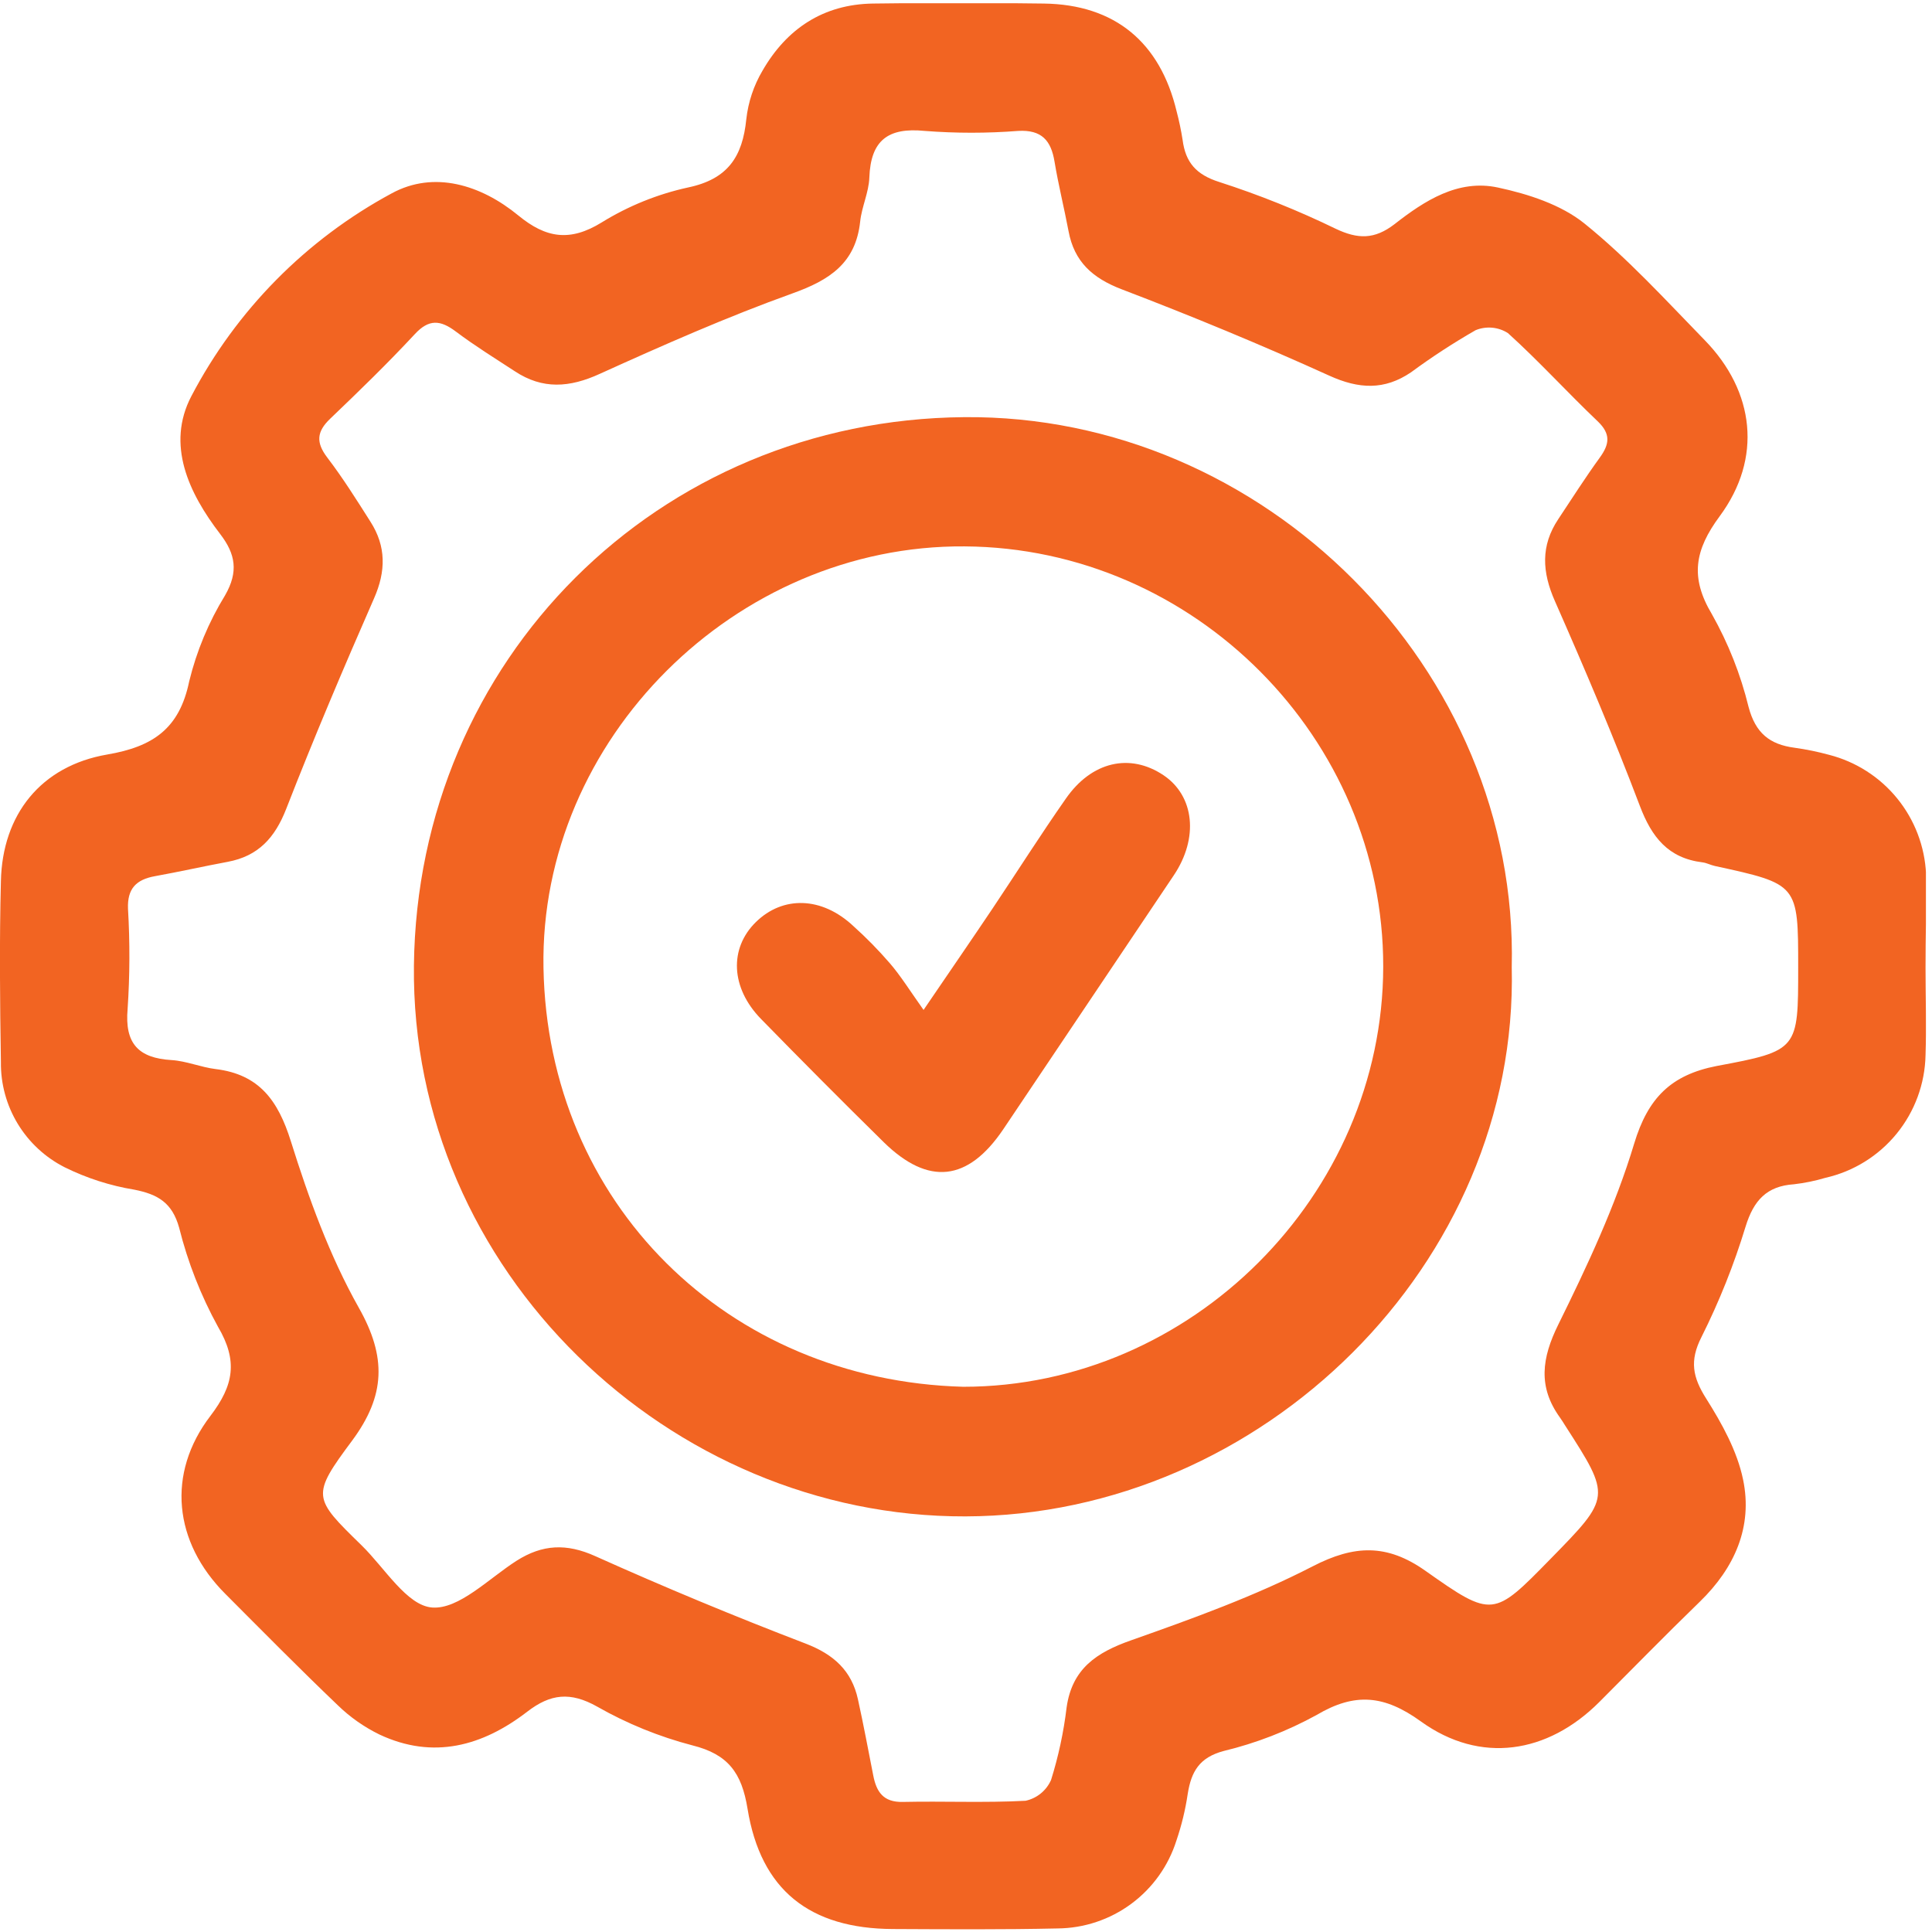 <svg width="299" height="299" viewBox="0 0 299 299" fill="none" xmlns="http://www.w3.org/2000/svg">
<g clip-path="url(#clip0_481_449)">
<path d="M298 149.79C298 154.29 298.15 158.79 298 163.28C297.911 167.722 296.338 172.007 293.53 175.45C290.723 178.894 286.843 181.298 282.51 182.28C280.919 182.754 279.29 183.089 277.64 183.28C273.41 183.56 271.4 185.78 270.15 189.83C268.359 195.712 266.074 201.432 263.32 206.93C261.45 210.61 261.96 213.15 264.06 216.46C266.5 220.32 268.85 224.58 269.76 228.97C271.29 236.29 268.45 242.66 263.06 247.89C257.67 253.12 252.68 258.23 247.5 263.42C239.5 271.42 229.09 273.04 219.91 266.42C214.24 262.32 209.69 261.9 203.75 265.42C199.224 267.904 194.389 269.777 189.37 270.99C185.63 271.99 184.37 274.16 183.82 277.59C183.459 280.052 182.873 282.475 182.07 284.83C180.836 288.753 178.391 292.185 175.085 294.632C171.779 297.079 167.783 298.416 163.67 298.45C155.18 298.64 146.67 298.58 138.18 298.54C125.34 298.48 117.74 292.54 115.69 279.92C114.79 274.37 112.69 271.5 107.17 270.12C102.012 268.776 97.052 266.759 92.42 264.12C88.28 261.79 85.2 262.12 81.59 264.91C74.69 270.22 67.06 272.35 58.73 268.44C56.354 267.281 54.177 265.752 52.28 263.91C46.38 258.27 40.64 252.46 34.88 246.68C26.88 238.68 25.74 228.05 32.57 219.12C36.18 214.39 36.85 210.61 33.73 205.32C31.081 200.499 29.064 195.357 27.73 190.02C26.65 186.11 24.41 184.84 20.81 184.12C17.058 183.505 13.418 182.336 10.01 180.65C7.008 179.13 4.491 176.799 2.747 173.922C1.002 171.044 0.099 167.735 0.14 164.37C-0.01 155.05 -0.1 145.71 0.14 136.37C0.36 126.09 6.3 118.54 16.6 116.77C23.68 115.56 27.77 112.77 29.28 105.45C30.427 100.752 32.3 96.261 34.83 92.14C36.94 88.47 36.45 85.74 34.07 82.64C29.18 76.27 25.7 68.8 29.61 61.32C36.582 47.999 47.378 37.068 60.61 29.93C67.16 26.35 74.44 28.6 80.21 33.34C84.49 36.86 88.21 37.46 93.14 34.41C97.257 31.868 101.774 30.042 106.5 29.01C112.65 27.72 114.92 24.24 115.5 18.44C115.795 15.795 116.647 13.242 118 10.95C121.74 4.45 127.41 0.67 135.07 0.55C143.89 0.423 152.717 0.423 161.55 0.55C172.55 0.7 179.55 6.55 182.1 17.25C182.481 18.697 182.788 20.162 183.02 21.64C183.47 25.12 185.1 27.03 188.71 28.17C194.872 30.157 200.887 32.572 206.71 35.4C210.14 37.03 212.71 37.08 215.81 34.7C220.45 31.07 225.65 27.7 231.81 29.02C236.49 30.02 241.57 31.66 245.2 34.58C251.91 39.99 257.79 46.45 263.83 52.65C271.57 60.59 272.77 70.92 266.15 79.88C262.26 85.14 261.53 89.36 264.94 95.06C267.477 99.559 269.384 104.383 270.61 109.4C271.68 113.45 273.87 115.21 277.71 115.72C279.522 115.972 281.316 116.34 283.08 116.82C287.224 117.885 290.917 120.251 293.617 123.57C296.317 126.889 297.881 130.986 298.08 135.26C298.16 140.12 297.99 144.96 298 149.79ZM278.29 149.73C278.29 136.83 278.29 136.83 265.39 134.02C264.74 133.88 264.13 133.54 263.48 133.46C258.19 132.81 255.63 129.59 253.79 124.73C249.74 114.05 245.26 103.51 240.65 93.05C238.65 88.54 238.41 84.46 241.17 80.33C243.29 77.14 245.35 73.9 247.6 70.8C249.1 68.73 249.3 67.15 247.27 65.21C242.56 60.73 238.18 55.9 233.37 51.55C232.634 51.08 231.795 50.793 230.925 50.715C230.055 50.637 229.179 50.769 228.37 51.1C224.915 53.081 221.576 55.258 218.37 57.62C214.25 60.41 210.31 60.22 205.73 58.14C195.17 53.35 184.43 48.91 173.59 44.77C169.08 43.04 166.25 40.51 165.37 35.77C164.69 32.18 163.8 28.62 163.2 25.01C162.66 21.73 161.2 20.06 157.59 20.26C152.768 20.635 147.923 20.635 143.1 20.26C137.41 19.69 134.75 21.74 134.54 27.49C134.46 29.77 133.36 32 133.12 34.3C132.43 40.73 128.38 43.35 122.66 45.4C112.53 49.04 102.66 53.4 92.84 57.85C88.15 60 83.98 60.3 79.68 57.46C76.62 55.46 73.48 53.52 70.56 51.32C68.17 49.52 66.39 49.32 64.17 51.74C59.98 56.25 55.55 60.55 51.09 64.81C49.01 66.81 48.87 68.47 50.65 70.81C53.07 73.98 55.2 77.38 57.34 80.75C59.77 84.56 59.74 88.39 57.89 92.6C53.17 103.37 48.57 114.21 44.3 125.17C42.55 129.66 39.97 132.5 35.23 133.38C31.47 134.08 27.74 134.92 23.98 135.6C21.1 136.12 19.68 137.5 19.81 140.66C20.115 145.82 20.095 150.993 19.75 156.15C19.28 161.49 21.41 163.75 26.55 164.06C28.84 164.2 31.08 165.17 33.37 165.45C40.12 166.27 43.04 170.33 45.01 176.61C47.78 185.45 51.01 194.36 55.52 202.37C59.86 210.03 59.64 215.99 54.52 222.92C48.11 231.53 48.42 231.8 55.96 239.16C59.53 242.64 62.96 248.47 66.86 248.78C71.01 249.11 75.64 244.3 79.94 241.55C83.94 239.01 87.66 238.82 92.12 240.83C102.854 245.65 113.72 250.167 124.72 254.38C129.04 256.05 131.81 258.56 132.78 263C133.64 266.9 134.37 270.83 135.14 274.74C135.63 277.29 136.68 278.94 139.72 278.87C146.05 278.73 152.4 279.03 158.72 278.69C159.583 278.503 160.39 278.115 161.075 277.557C161.759 276.999 162.303 276.287 162.66 275.48C163.808 271.819 164.614 268.06 165.07 264.25C165.92 258.25 169.69 255.74 175.07 253.85C184.59 250.49 194.18 247.03 203.13 242.42C209.59 239.08 214.65 238.9 220.6 243.1C231.01 250.46 231.16 250.25 239.97 241.25C249.34 231.68 249.34 231.68 242.24 220.64C241.97 220.22 241.72 219.79 241.42 219.38C237.99 214.63 238.6 210.18 241.17 204.98C245.64 195.92 250 186.65 252.91 176.98C255.05 169.9 258.62 166.36 265.65 164.98C278.33 162.62 278.29 162.43 278.29 149.73Z" fill="#F26422"/>
<path d="M233.96 149.68C235.05 195.5 195.4 234.55 149.42 234.68C103.69 234.82 63.52 196.74 64.06 149.41C64.6 102.08 101.8 64.96 149.21 64.56C195.64 64.12 235.07 103.56 233.96 149.68ZM149.07 214.62C184.34 214.62 214.01 184.98 214.07 149.62C214.13 114.26 184.81 84.78 149.28 84.56C113.91 84.29 83.48 114.37 84.11 149.77C84.76 186.23 112.56 213.62 149.07 214.62Z" fill="#F26422"/>
<path d="M142.931 156.3C147.311 149.87 150.491 145.251 153.611 140.601C157.401 134.941 161.051 129.171 164.951 123.601C168.951 117.831 174.891 116.511 180.061 119.971C184.861 123.191 185.531 129.7 181.661 135.46C172.861 148.574 164.061 161.68 155.261 174.78C149.791 182.87 143.671 183.52 136.781 176.78C130.381 170.48 124.047 164.121 117.781 157.701C113.071 152.881 112.831 146.771 116.981 142.701C121.131 138.631 127.171 138.7 132.111 143.36C134.091 145.142 135.958 147.046 137.701 149.061C139.371 150.991 140.791 153.28 142.931 156.3Z" fill="#F26422"/>
</g>
<defs>
<clipPath id="clip0_481_449">
<rect width="298.06" height="298.09" fill="white" transform="translate(0 0.5)"/>
</clipPath>
</defs>
</svg>

